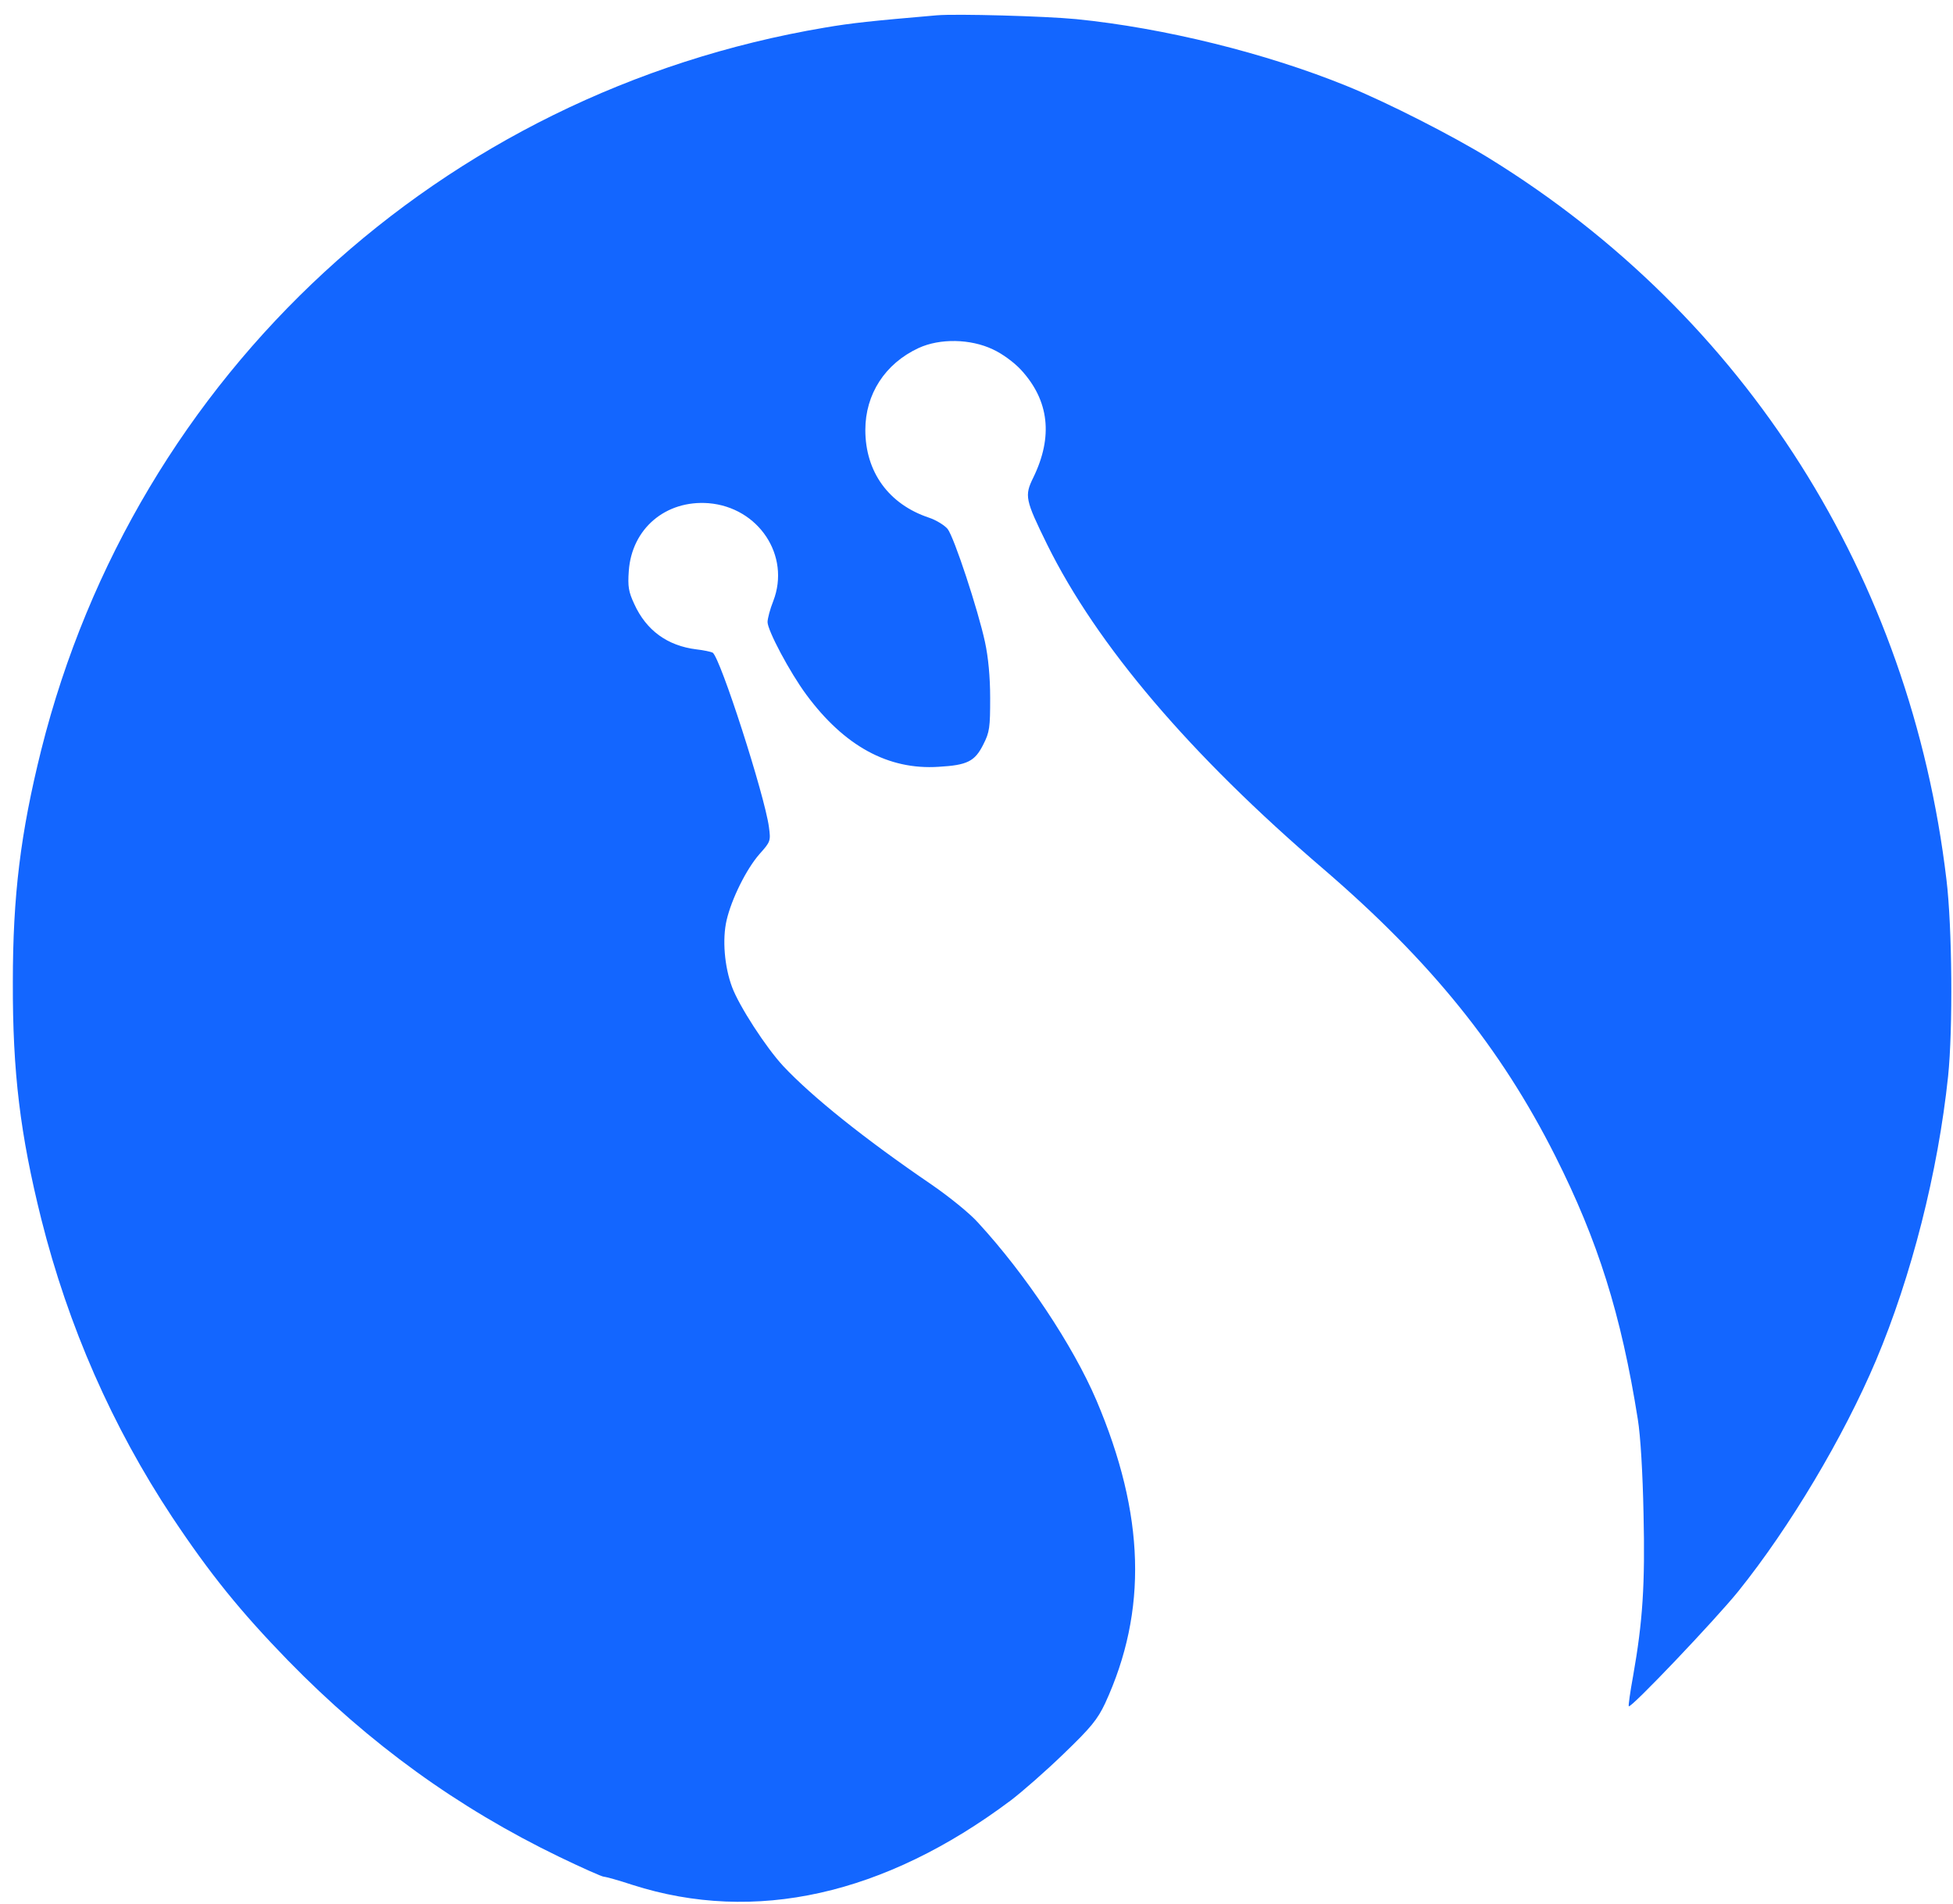<?xml version="1.0" standalone="no"?>
<svg version="1.0" xmlns="http://www.w3.org/2000/svg"
 width="715pt" height="697pt" viewBox="0 0 715 697"
 preserveAspectRatio="xMidYMid meet">

<g transform="translate(0,697) scale(0.1,-0.1)"
fill="#1366ff" stroke="none">
<path d="M3430 6914 c-243 -21 -310 -28 -410 -45 -1406 -237 -2524 -1268
-2869 -2644 -76 -305 -104 -534 -104 -850 -1 -331 27 -558 104 -867 99 -394
260 -760 479 -1091 139 -209 251 -347 425 -526 298 -305 620 -538 992 -718 83
-40 157 -73 164 -73 6 0 54 -13 105 -30 447 -143 922 -37 1384 309 41 31 129
108 194 171 101 97 124 126 152 185 156 339 146 690 -32 1109 -86 201 -259
461 -433 650 -30 34 -107 96 -171 140 -245 167 -437 321 -543 434 -63 68 -161
219 -187 289 -28 75 -36 175 -20 244 18 78 72 187 120 242 41 46 42 48 35 100
-16 117 -178 620 -206 638 -6 3 -33 9 -60 12 -105 13 -183 69 -227 166 -21 45
-24 64 -20 121 11 155 135 260 292 248 183 -15 301 -192 237 -358 -12 -30 -21
-65 -21 -77 0 -31 82 -185 142 -266 139 -188 300 -276 484 -264 106 6 133 20
164 82 23 45 25 62 25 170 0 77 -7 150 -19 205 -25 116 -113 384 -137 414 -11
13 -41 32 -68 41 -147 49 -233 167 -233 321 0 131 72 243 195 300 78 36 190
34 272 -5 35 -16 78 -48 103 -75 103 -112 118 -244 45 -394 -33 -67 -30 -81
51 -246 182 -368 522 -768 1011 -1187 392 -337 649 -654 849 -1051 156 -310
241 -579 302 -963 10 -61 18 -197 21 -346 6 -260 -3 -395 -38 -593 -11 -60
-18 -110 -16 -112 8 -8 317 317 401 421 189 235 386 566 504 845 130 308 227
689 264 1040 18 173 15 547 -6 720 -132 1110 -735 2061 -1673 2640 -133 82
-374 205 -522 265 -297 121 -671 213 -991 245 -114 11 -438 20 -510 14z"/>
</g>
</svg>
